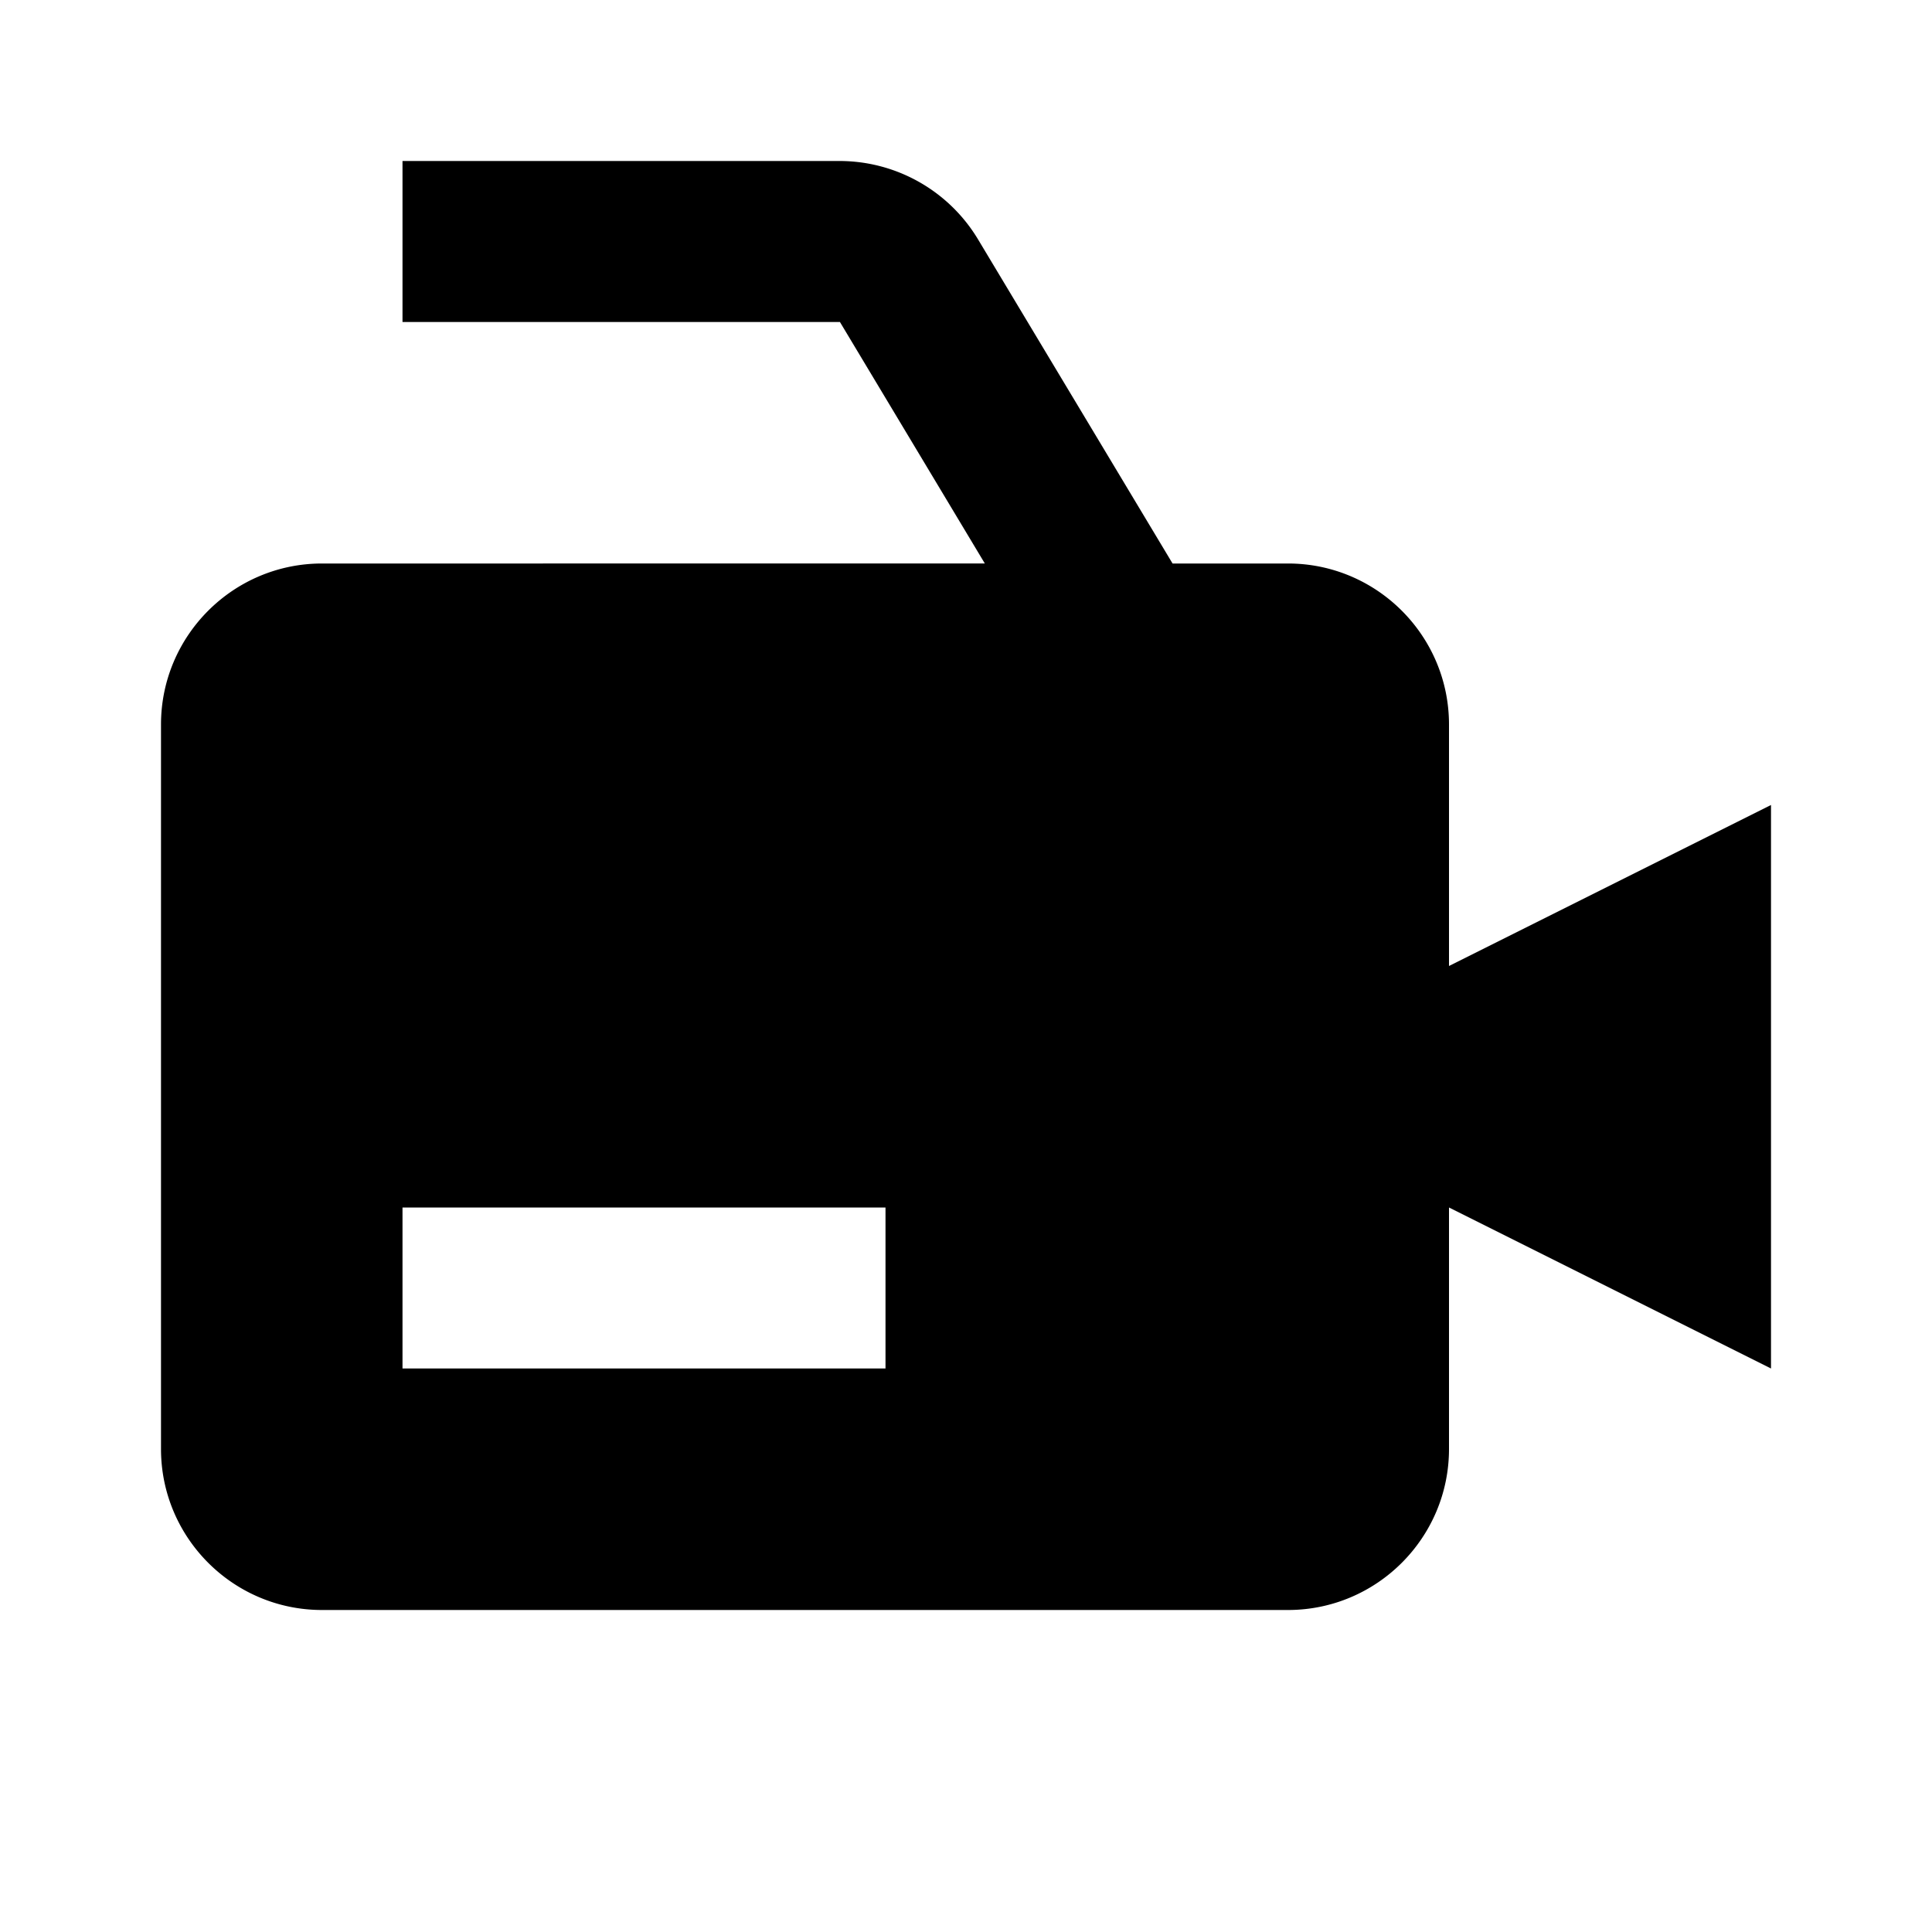 <svg xmlns="http://www.w3.org/2000/svg" fill="currentColor" stroke="none" viewBox="0 0 24 24"><path d="M18 9c0-1.103-.897-2-2-2h-1.434l-2.418-4.029A2.008 2.008 0 0 0 10.434 2H5v2h5.434l1.8 3H4c-1.103 0-2 .897-2 2v9c0 1.103.897 2 2 2h12c1.103 0 2-.897 2-2v-3l4 2v-7l-4 2V9zm-7 8H5v-2h6v2z"/></svg>
